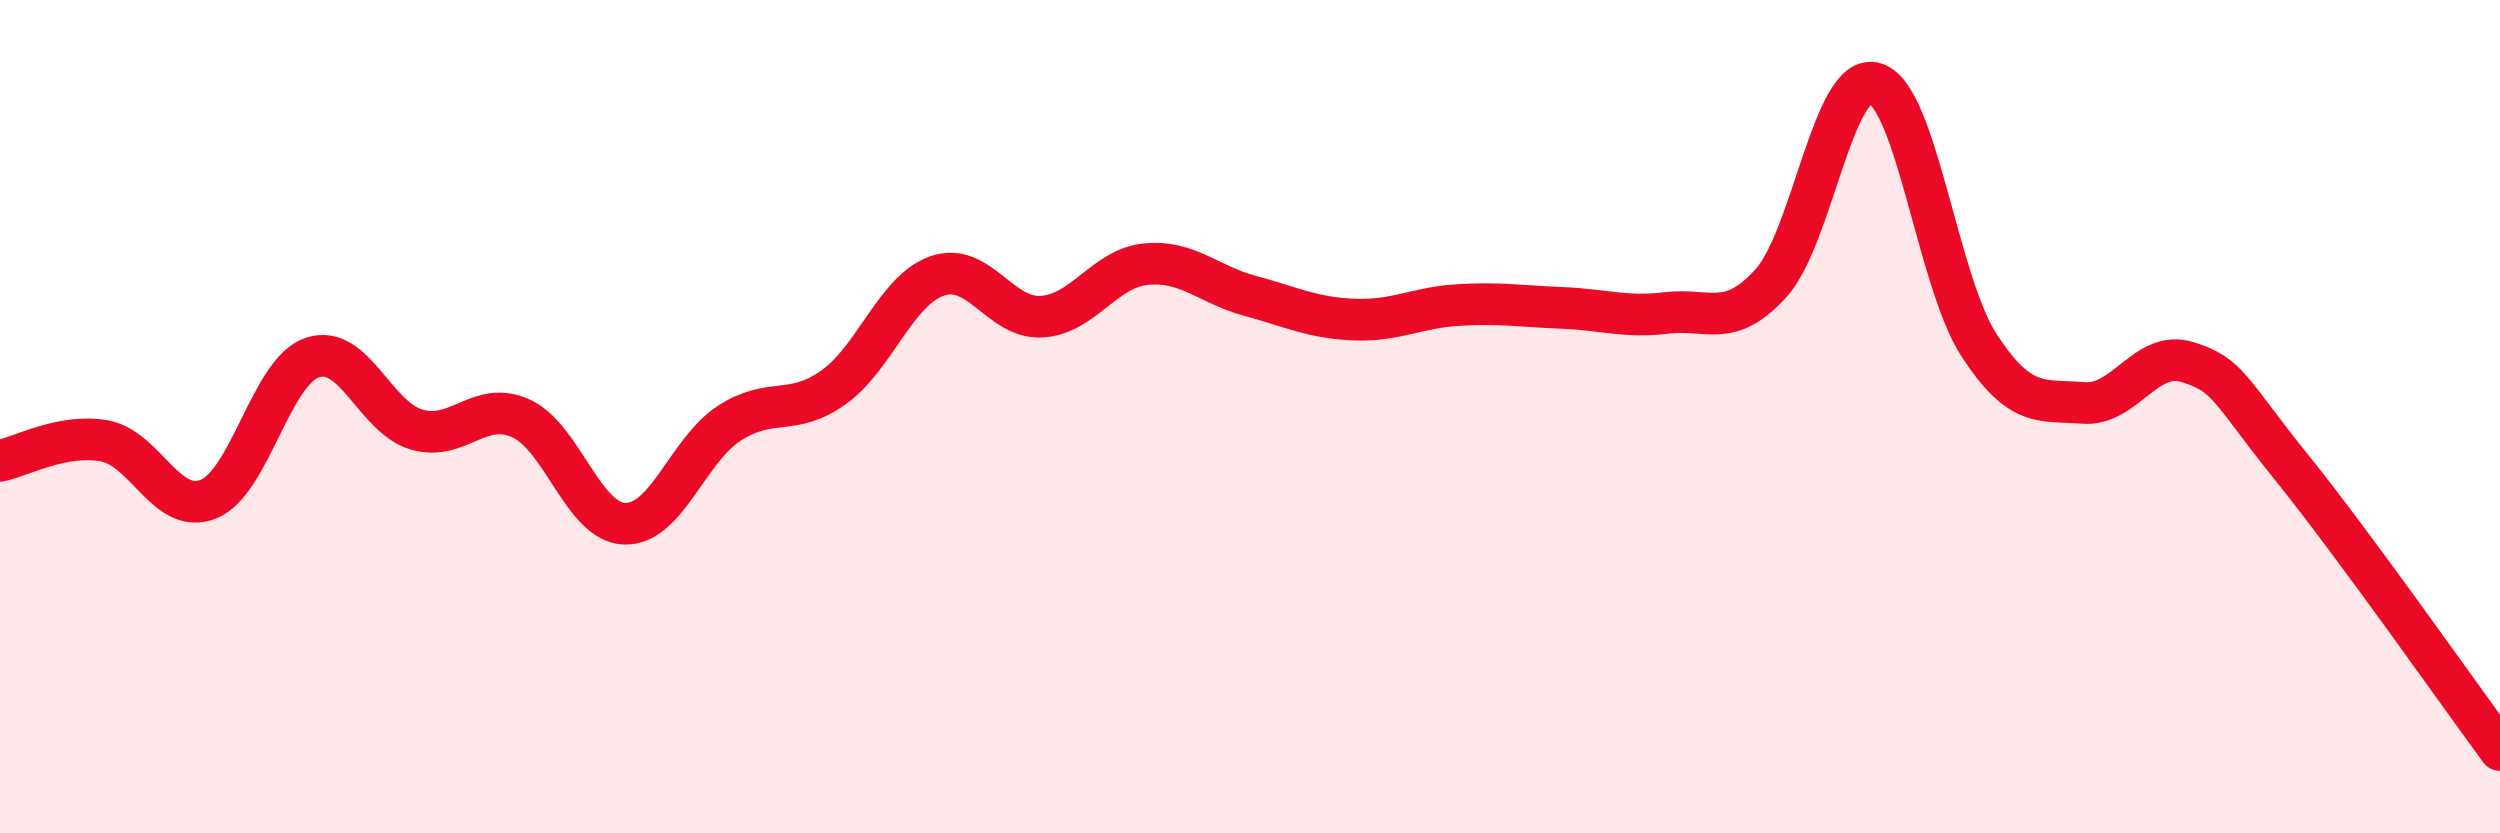 
    <svg width="60" height="20" viewBox="0 0 60 20" xmlns="http://www.w3.org/2000/svg">
      <path
        d="M 0,11.06 C 0.5,10.96 1.5,10.4 2.5,10.58 C 3.5,10.76 4,12.38 5,11.98 C 6,11.58 6.5,8.91 7.5,8.58 C 8.5,8.25 9,10.02 10,10.31 C 11,10.6 11.5,9.59 12.5,10.04 C 13.5,10.49 14,12.55 15,12.57 C 16,12.59 16.5,10.81 17.5,10.16 C 18.5,9.51 19,10.01 20,9.3 C 21,8.59 21.5,6.96 22.5,6.62 C 23.5,6.28 24,7.66 25,7.6 C 26,7.54 26.5,6.44 27.5,6.34 C 28.5,6.24 29,6.83 30,7.1 C 31,7.37 31.5,7.63 32.5,7.67 C 33.5,7.71 34,7.38 35,7.32 C 36,7.26 36.5,7.35 37.5,7.39 C 38.5,7.43 39,7.63 40,7.51 C 41,7.39 41.5,7.9 42.5,6.8 C 43.5,5.7 44,1.7 45,2 C 46,2.3 46.5,6.76 47.5,8.29 C 48.5,9.82 49,9.59 50,9.67 C 51,9.75 51.5,8.38 52.5,8.69 C 53.5,9 53.5,9.36 55,11.22 C 56.5,13.08 59,16.64 60,18L60 20L0 20Z"
        fill="#EB0A25"
        opacity="0.1"
        stroke-linecap="round"
        stroke-linejoin="round"
      />
      <path
        d="M 0,11.06 C 0.5,10.96 1.5,10.4 2.5,10.58 C 3.5,10.76 4,12.38 5,11.98 C 6,11.58 6.5,8.91 7.5,8.58 C 8.5,8.25 9,10.02 10,10.31 C 11,10.6 11.5,9.59 12.5,10.04 C 13.5,10.49 14,12.55 15,12.57 C 16,12.59 16.5,10.81 17.5,10.16 C 18.5,9.51 19,10.01 20,9.3 C 21,8.59 21.5,6.96 22.5,6.62 C 23.5,6.28 24,7.66 25,7.6 C 26,7.54 26.5,6.44 27.5,6.34 C 28.5,6.24 29,6.83 30,7.1 C 31,7.37 31.5,7.63 32.5,7.67 C 33.5,7.71 34,7.38 35,7.32 C 36,7.26 36.5,7.35 37.5,7.39 C 38.5,7.43 39,7.63 40,7.51 C 41,7.39 41.5,7.9 42.5,6.8 C 43.5,5.7 44,1.7 45,2 C 46,2.3 46.5,6.76 47.5,8.29 C 48.5,9.82 49,9.59 50,9.67 C 51,9.75 51.5,8.38 52.5,8.69 C 53.5,9 53.5,9.36 55,11.22 C 56.5,13.08 59,16.64 60,18"
        stroke="#EB0A25"
        stroke-width="1"
        fill="none"
        stroke-linecap="round"
        stroke-linejoin="round"
      />
    </svg>
  